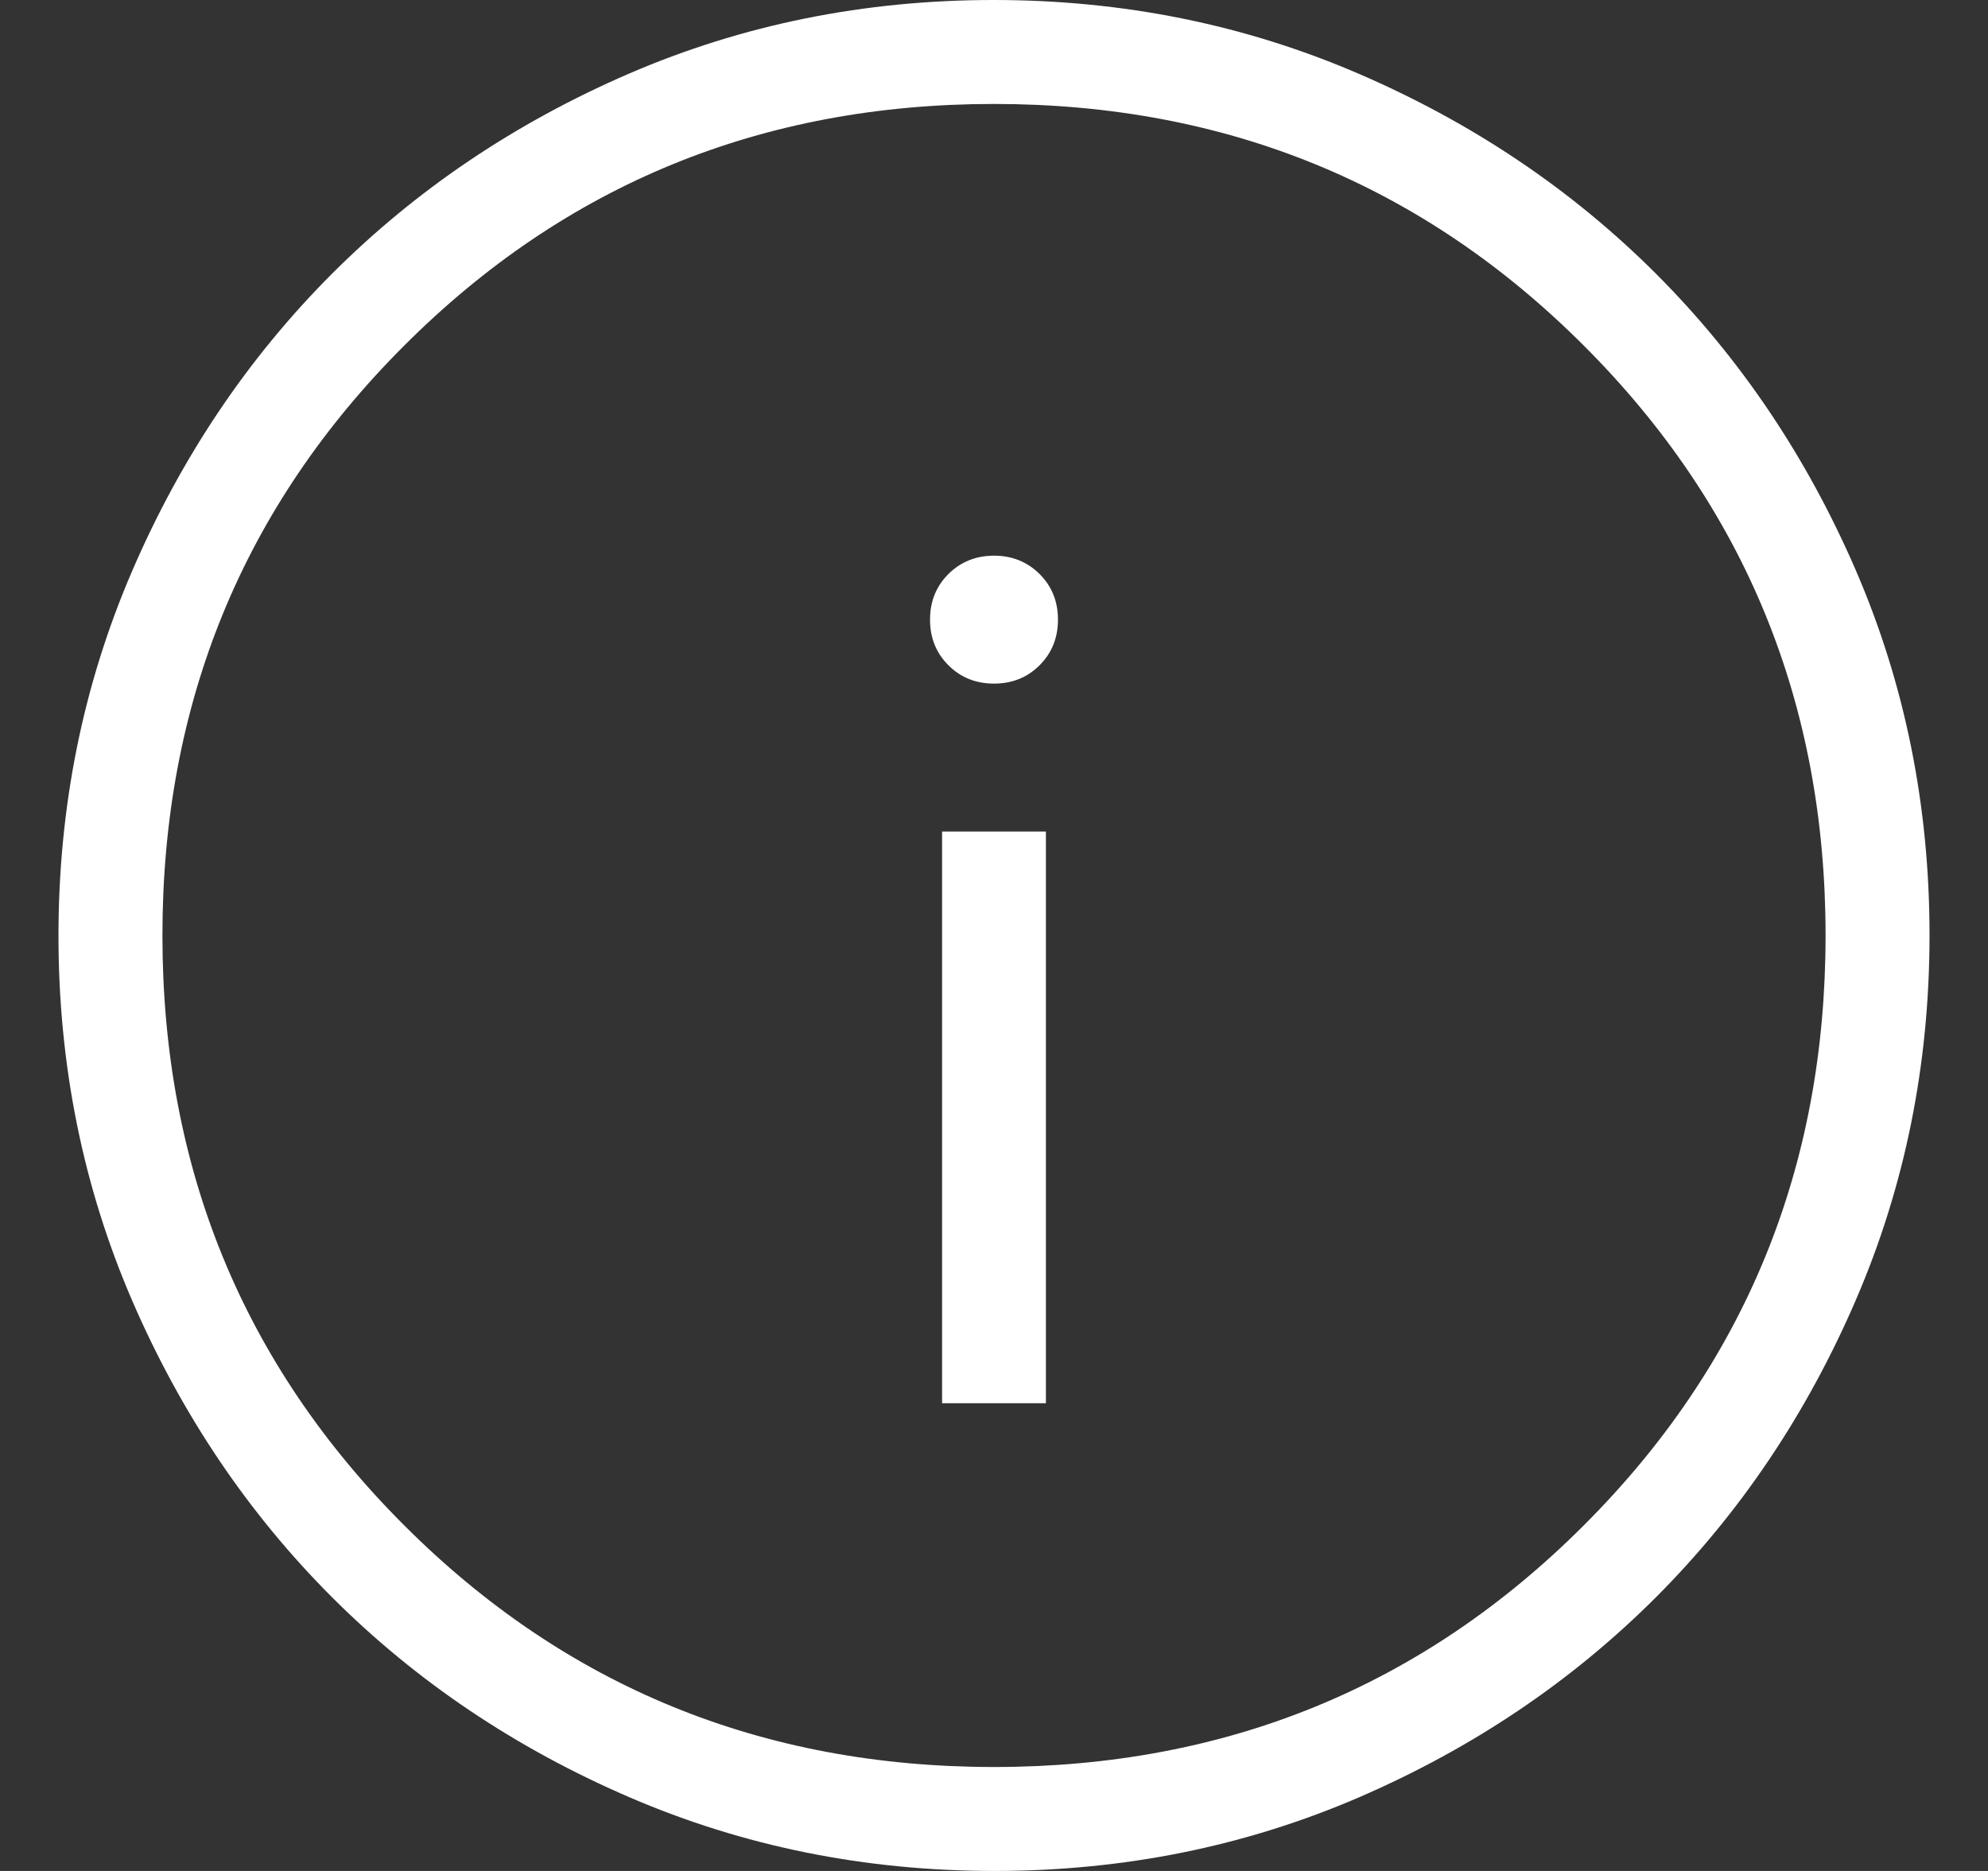 <svg width="17" height="16" viewBox="0 0 17 16" fill="none" xmlns="http://www.w3.org/2000/svg"><rect x="0" y="0" width="17" height="16" fill="#333333" stroke="none"/><path d="M8.056 12H8.944V7.111H8.056V12ZM8.5 5.846C8.655 5.846 8.785 5.794 8.89 5.689C8.995 5.584 9.047 5.454 9.047 5.299C9.047 5.144 8.995 5.014 8.89 4.909C8.785 4.805 8.655 4.752 8.5 4.752C8.345 4.752 8.215 4.805 8.11 4.909C8.005 5.014 7.953 5.144 7.953 5.299C7.953 5.454 8.005 5.584 8.11 5.689C8.215 5.794 8.345 5.846 8.5 5.846ZM8.503 16C7.397 16 6.357 15.79 5.383 15.37C4.409 14.95 3.562 14.381 2.841 13.661C2.121 12.941 1.551 12.095 1.13 11.122C0.71 10.149 0.5 9.109 0.5 8.003C0.5 6.897 0.71 5.857 1.13 4.883C1.55 3.909 2.119 3.062 2.839 2.341C3.559 1.621 4.405 1.051 5.378 0.63C6.351 0.21 7.391 0 8.497 0C9.603 0 10.643 0.21 11.617 0.63C12.591 1.05 13.438 1.619 14.159 2.339C14.879 3.059 15.449 3.905 15.87 4.878C16.29 5.851 16.5 6.891 16.5 7.997C16.5 9.103 16.29 10.143 15.87 11.117C15.45 12.091 14.881 12.938 14.161 13.659C13.441 14.379 12.595 14.949 11.622 15.37C10.649 15.79 9.609 16 8.503 16ZM8.5 15.111C10.485 15.111 12.167 14.422 13.544 13.044C14.922 11.667 15.611 9.985 15.611 8C15.611 6.015 14.922 4.333 13.544 2.956C12.167 1.578 10.485 0.889 8.5 0.889C6.515 0.889 4.833 1.578 3.456 2.956C2.078 4.333 1.389 6.015 1.389 8C1.389 9.985 2.078 11.667 3.456 13.044C4.833 14.422 6.515 15.111 8.5 15.111Z" fill="white"/></svg>